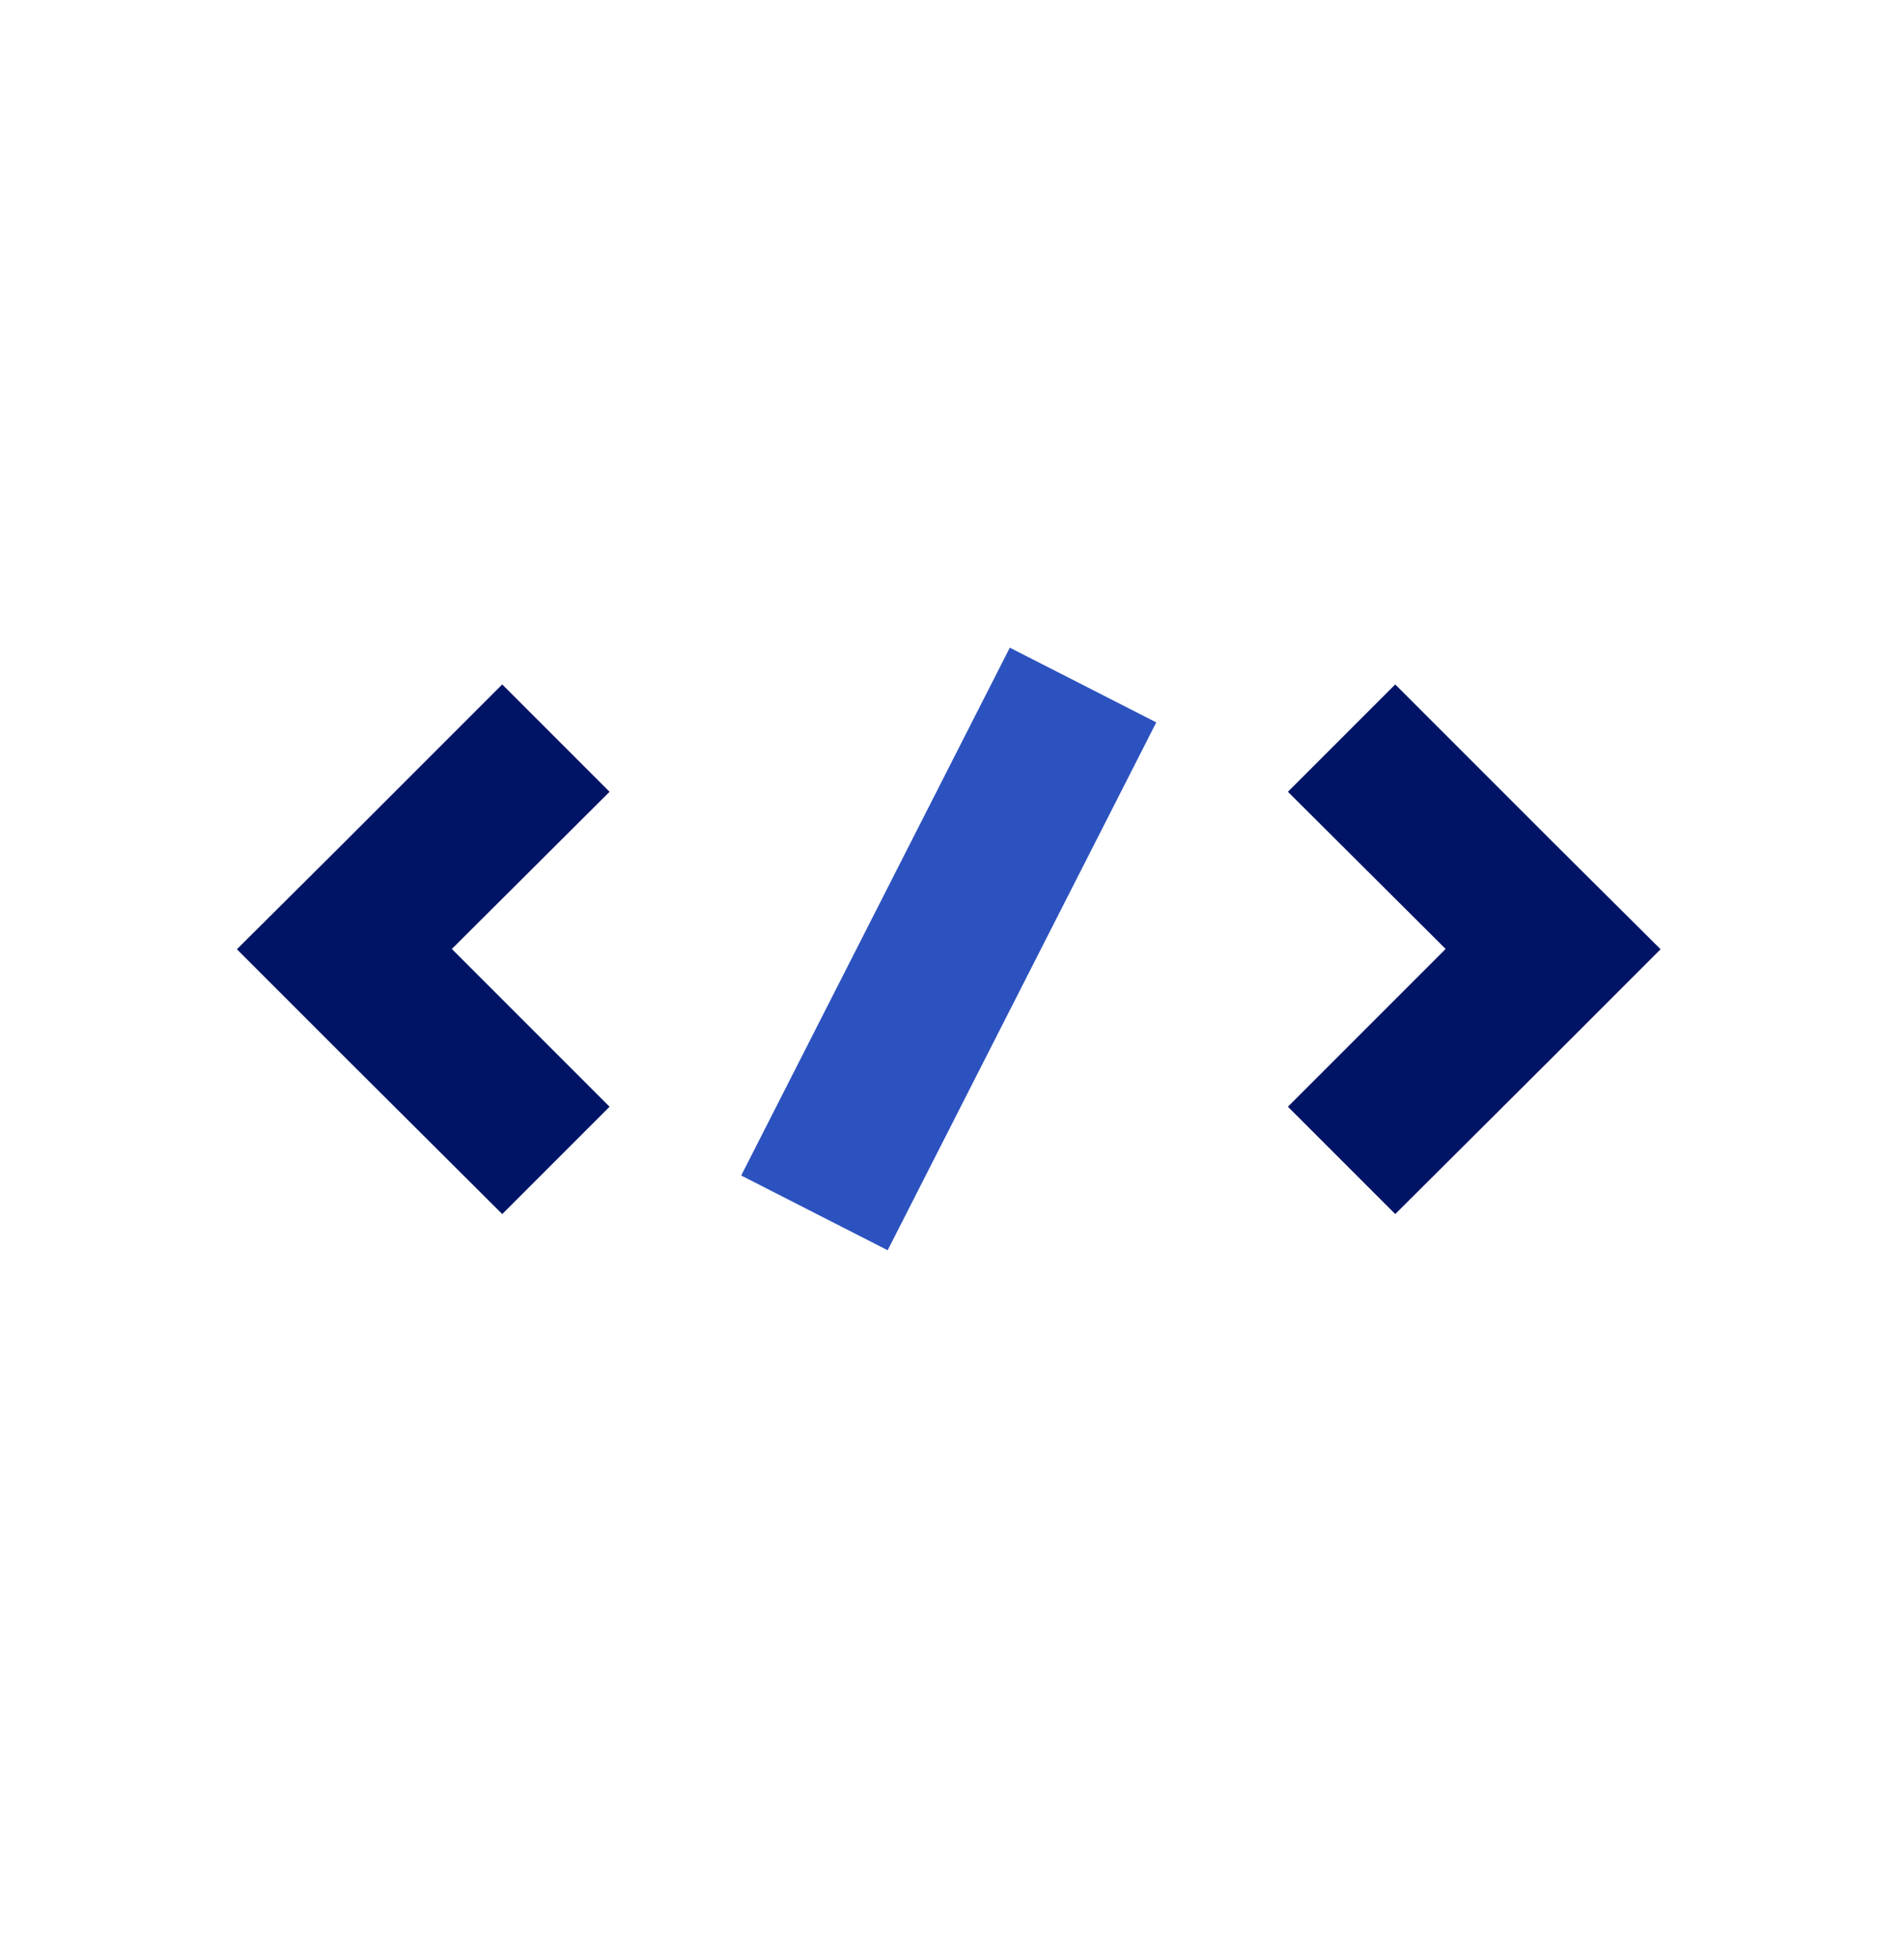 <?xml version="1.0" encoding="UTF-8"?><svg id="Layer_2" xmlns="http://www.w3.org/2000/svg" xmlns:xlink="http://www.w3.org/1999/xlink" viewBox="0 0 32.11 33"><defs><style>.cls-1{fill:#2c52bf;}.cls-2{fill:#001466;}.cls-3,.cls-4{fill:none;}.cls-4{clip-path:url(#clippath);}</style><symbol id="Code_less_" viewBox="0 0 32 32"><path class="cls-2" d="m28,16.01l-1.81,1.81h0s-2.66,2.65-2.66,2.65l-1.81-1.81,2.66-2.66-2.66-2.65,1.81-1.81,2.66,2.66h0s1.81,1.8,1.81,1.8h0s0,.01,0,.01Z"/><path class="cls-2" d="m4,16.01l1.81,1.81h0s2.66,2.65,2.66,2.65l1.81-1.81-2.66-2.66,2.66-2.65-1.81-1.81-2.66,2.66h0s-1.81,1.8-1.81,1.8h0s0,.01,0,.01Z"/><polygon class="cls-1" points="17.03 10.92 19.5 12.18 14.97 21.08 12.5 19.82 17.03 10.92"/><rect class="cls-3" width="32" height="32"/></symbol><clipPath id="clippath"><rect class="cls-3" x=".11" y="1" width="32" height="32"/></clipPath></defs><g id="Icons"><g id="Code"><g class="cls-4"><use width="32" height="32" xlink:href="#Code_less_"/></g></g></g></svg>